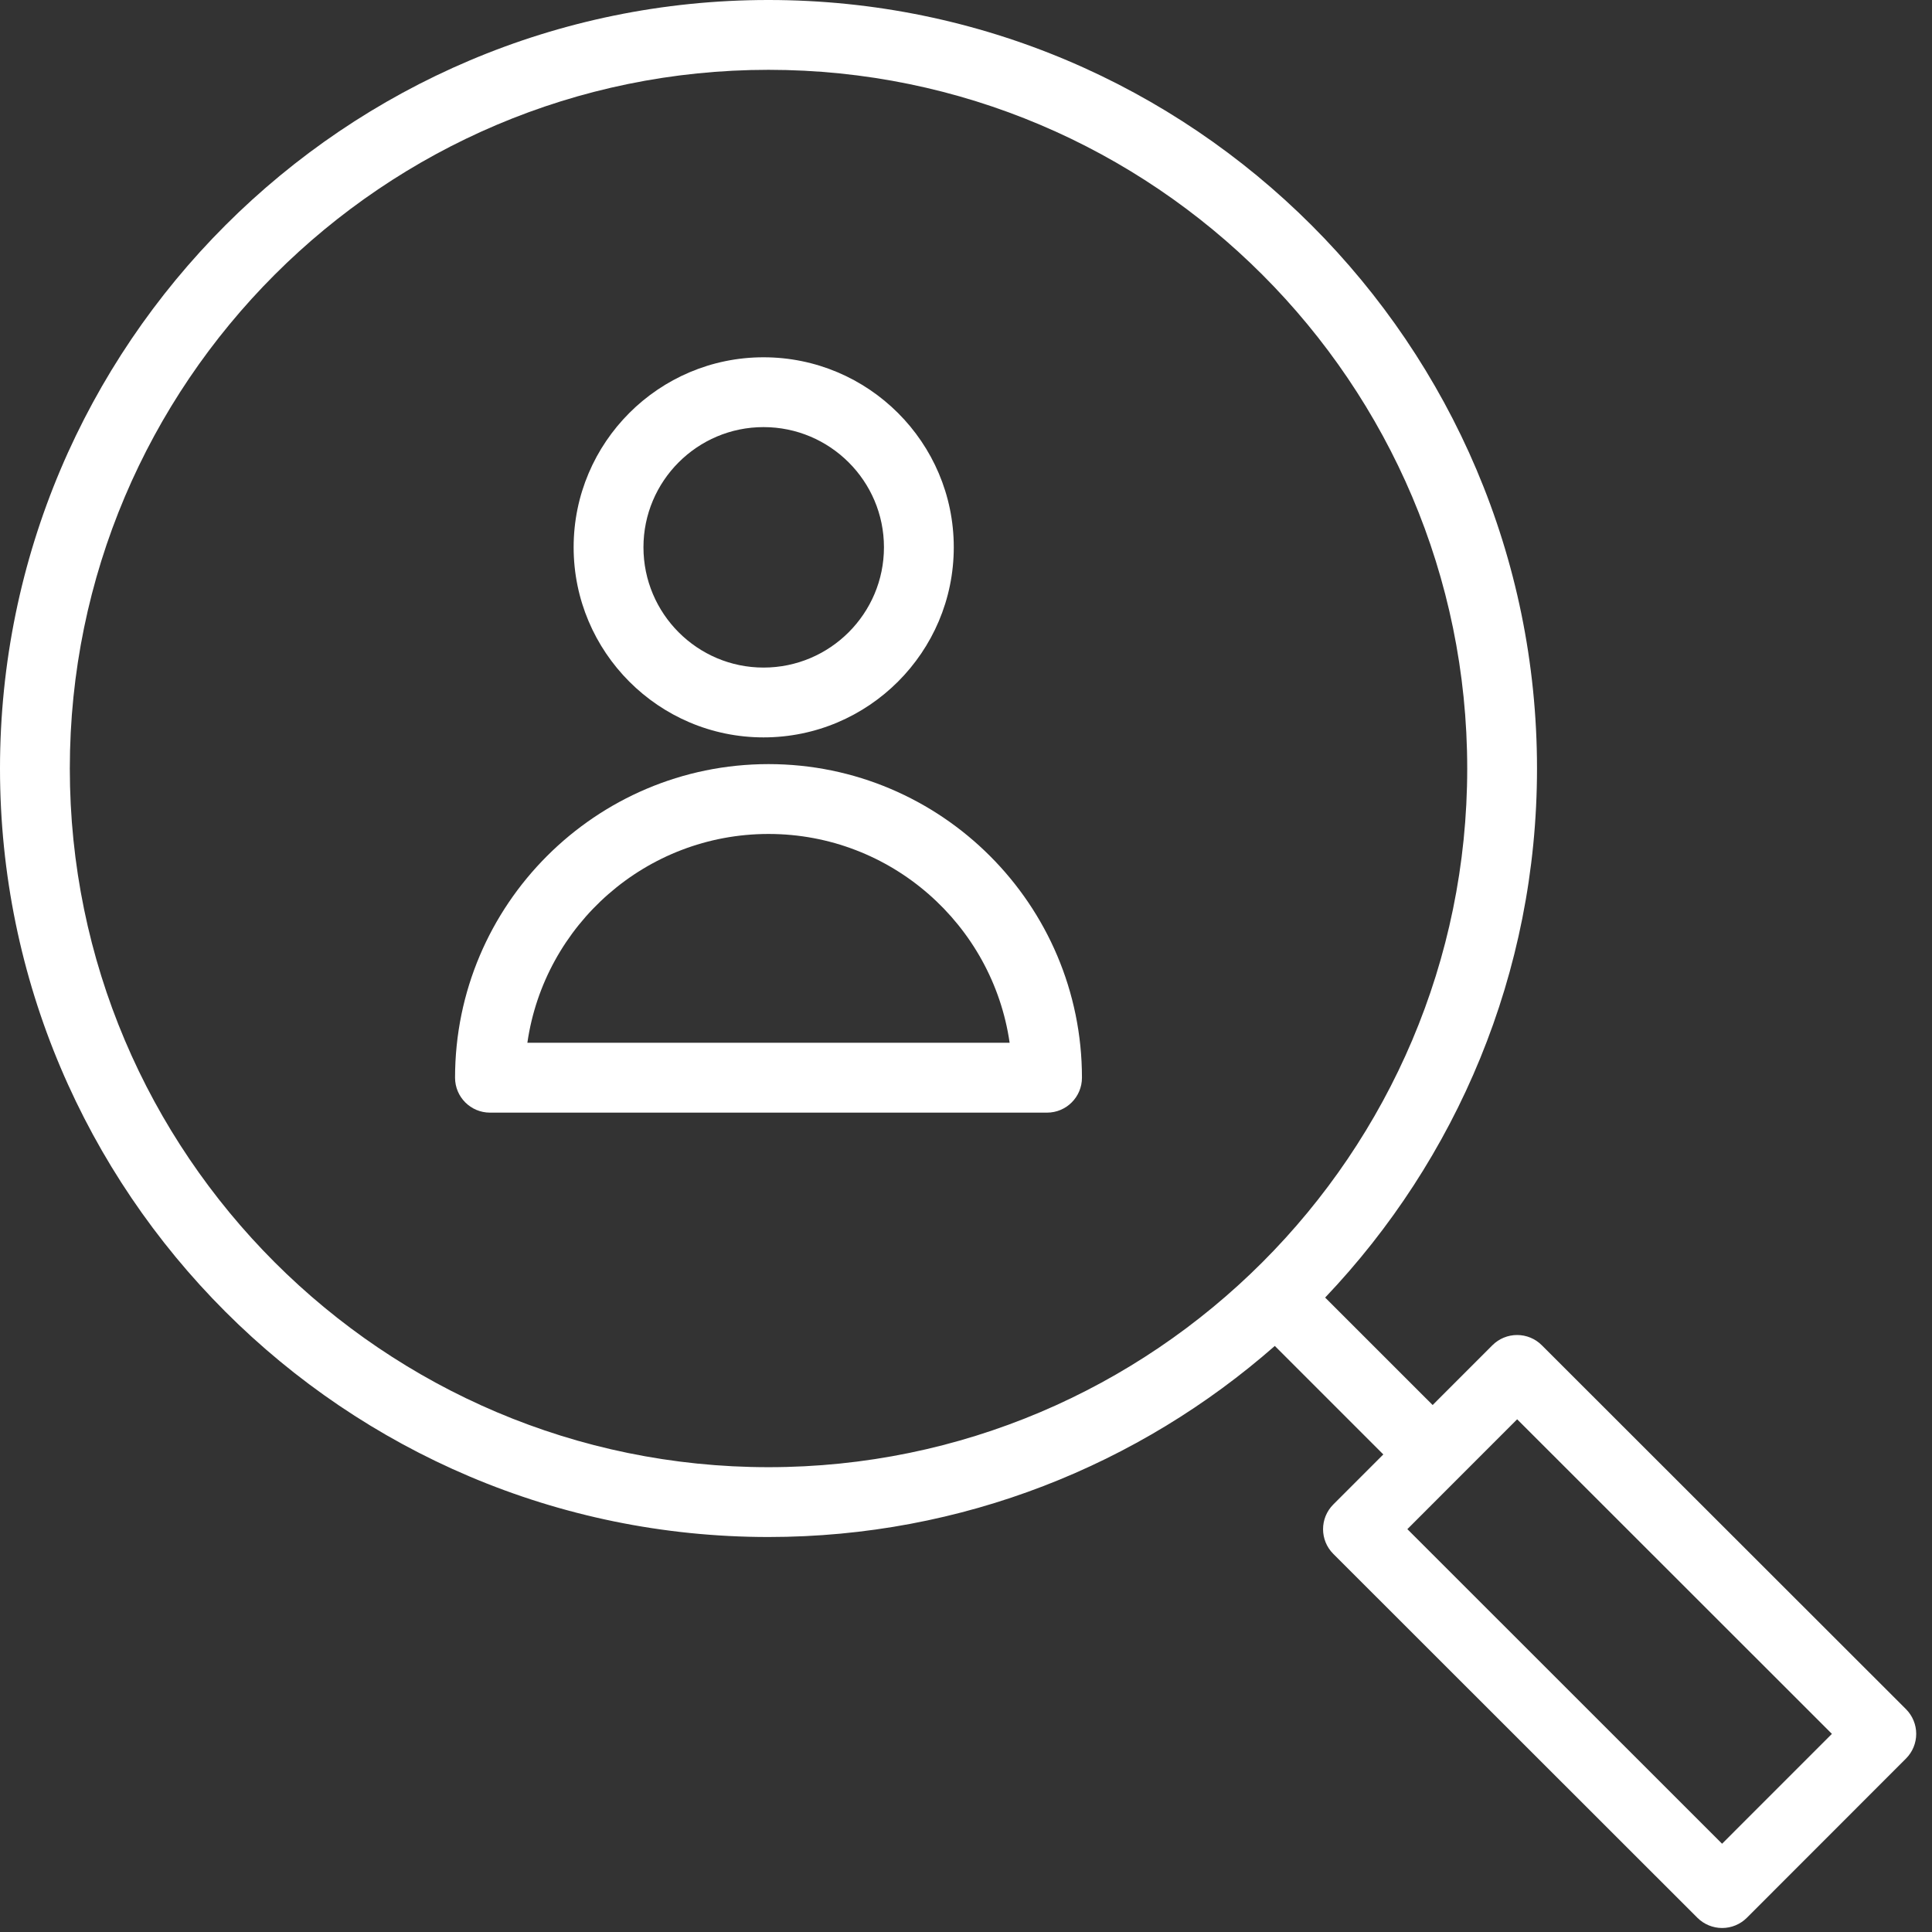 <?xml version="1.0" encoding="UTF-8"?> <svg xmlns="http://www.w3.org/2000/svg" width="58" height="58" viewBox="0 0 58 58" fill="none"><rect x="0" y="0" width="58" height="58" fill="#333333" stroke="none"/> <g clip-path="url(#clip0_12_48)"> <path d="M23.072 22.939C17.883 22.939 13.661 27.162 13.661 32.354C13.661 32.932 14.13 33.402 14.709 33.402H31.433C32.012 33.402 32.481 32.932 32.481 32.354C32.481 27.163 28.261 22.939 23.072 22.939ZM15.832 31.305C16.341 27.765 19.394 25.036 23.072 25.036C26.749 25.036 29.8 27.765 30.31 31.305H15.832Z" fill="white"></path> <path d="M22.922 22.137C26.071 22.137 28.633 19.576 28.633 16.429C28.633 13.284 26.071 10.726 22.922 10.726C19.778 10.726 17.221 13.284 17.221 16.429C17.221 19.576 19.778 22.137 22.922 22.137ZM22.922 12.822C24.915 12.822 26.537 14.44 26.537 16.429C26.537 18.421 24.915 20.041 22.922 20.041C20.934 20.041 19.317 18.421 19.317 16.429C19.317 14.44 20.934 12.822 22.922 12.822Z" fill="white"></path> <path d="M57.219 51.31L46.286 40.385C46.09 40.188 45.823 40.078 45.545 40.078C45.267 40.078 45 40.188 44.803 40.385L43.009 42.18L39.782 38.954C43.719 34.813 46.142 29.222 46.142 23.071C46.142 10.35 35.792 3.53835e-08 23.071 3.53835e-08C10.35 -0.001 0 10.349 0 23.071C0 35.793 10.35 46.142 23.071 46.142C28.89 46.142 34.208 43.972 38.271 40.406L41.528 43.663L40.026 45.166C39.617 45.575 39.617 46.239 40.026 46.648L50.958 57.574C51.155 57.77 51.422 57.88 51.7 57.88C51.978 57.88 52.244 57.77 52.441 57.574L57.219 52.793C57.416 52.596 57.526 52.329 57.526 52.051C57.526 51.773 57.415 51.507 57.219 51.31ZM2.096 23.071C2.096 11.505 11.506 2.096 23.071 2.096C34.637 2.096 44.047 11.505 44.047 23.071C44.047 34.636 34.637 44.046 23.071 44.046C11.506 44.046 2.096 34.636 2.096 23.071ZM51.698 55.35L42.25 45.906L45.546 42.608L54.995 52.052L51.698 55.35Z" fill="white"></path> </g> <defs> <clipPath id="clip0_12_48"> <rect width="58" height="58" fill="white"></rect> </clipPath> </defs> </svg> 